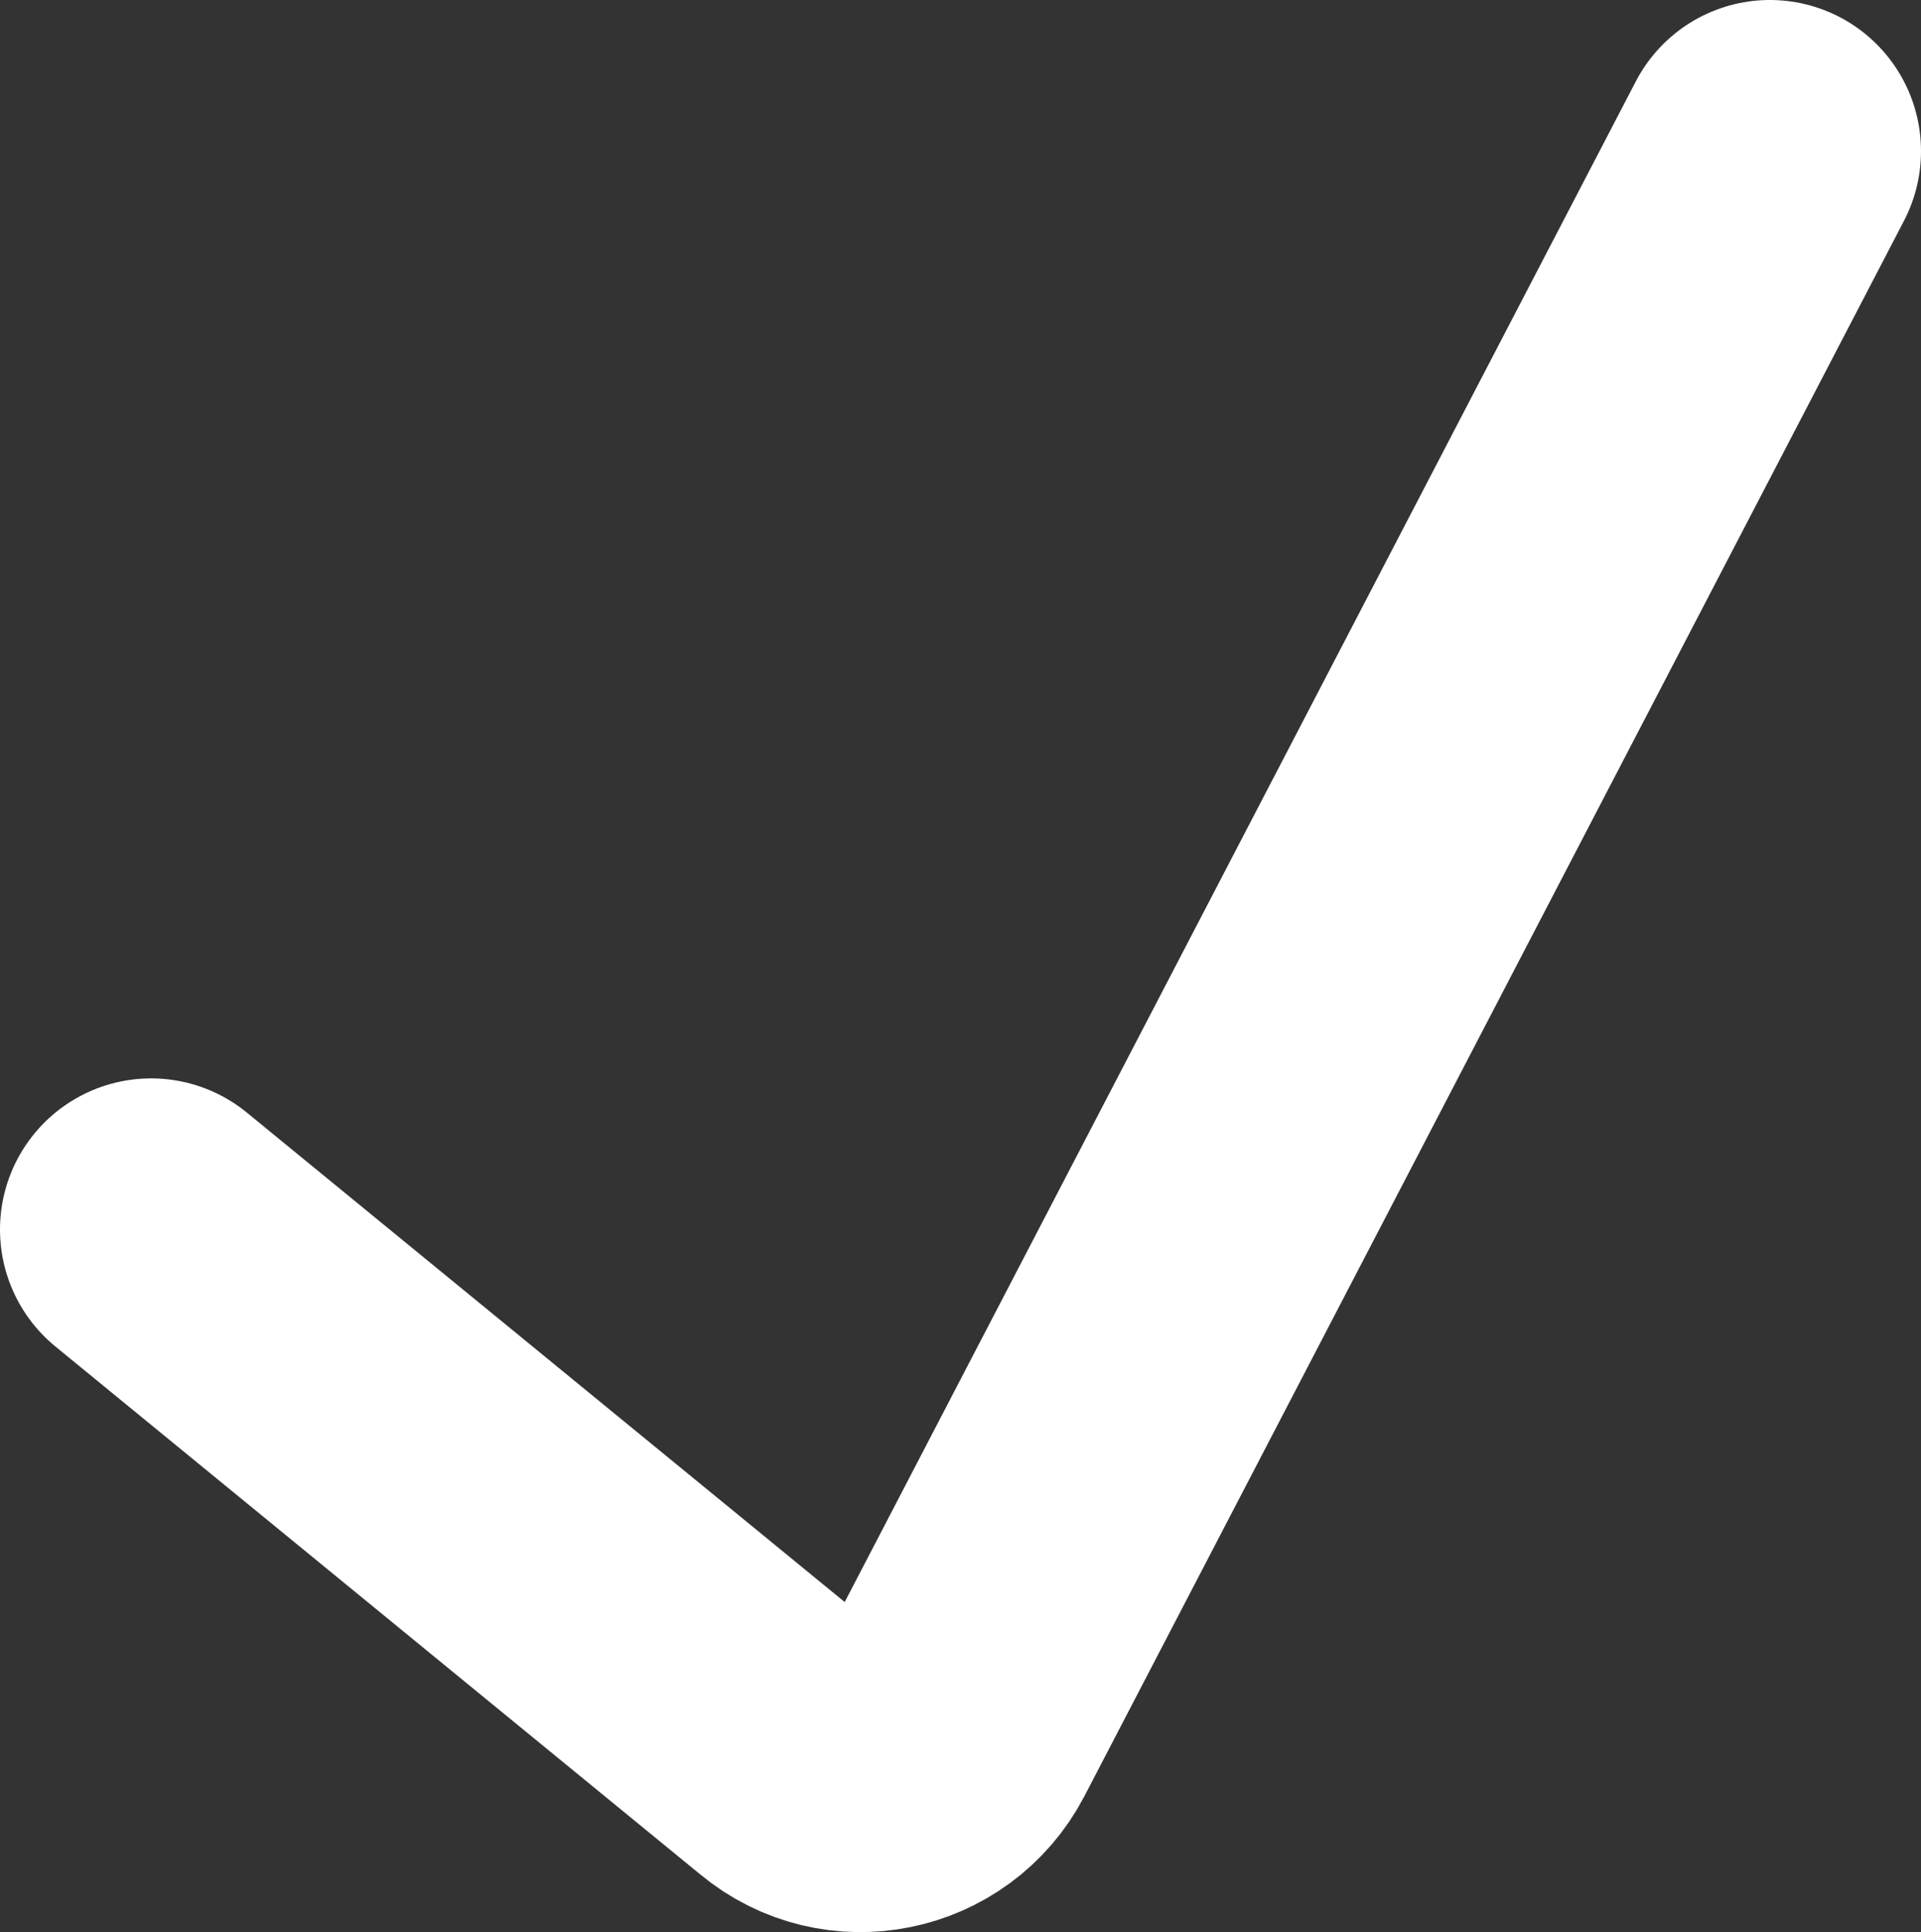 <?xml version="1.0" encoding="UTF-8"?>
<svg id="Layer_2" xmlns="http://www.w3.org/2000/svg" viewBox="0 0 14.11 14.19">
  <rect x="0" y="0" width="14.11" height="14.19" fill="#333333" stroke="none"/>
  <defs>
    <style>
      .cls-1 {
        fill: none;
        stroke: #fff;
        stroke-linecap: round;
        stroke-width: 2.22px;
      }
    </style>
  </defs>
  <g id="Layer_1-2" data-name="Layer_1">
    <path class="cls-1" d="M1.11,9.03l4.74,3.88c.36.3.91.19,1.13-.23L13,1.11"/>
  </g>
</svg>